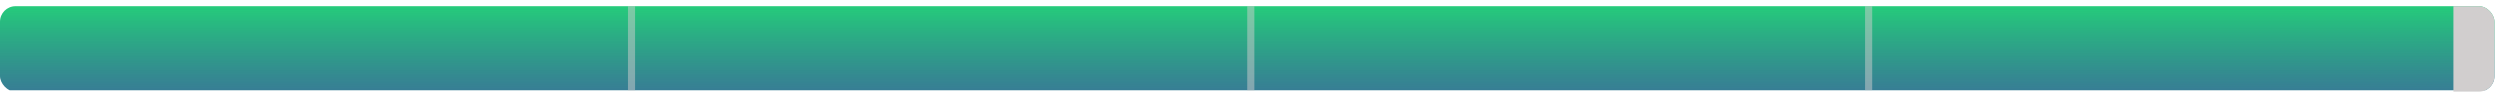 <svg width="322" height="12" viewBox="0 0 322 12" fill="none" xmlns="http://www.w3.org/2000/svg"><g clip-path="url(#a)"><path d="M0 .799h321.288v10.83H0V.799z" fill="url(#b)"/><path d="M316 .799h6v11h-6v-11z" fill="#D1CECE"/><path opacity=".5" stroke="#D1CECE" stroke-width=".917" d="M81.339.799v10.883M161.103.799v10.883M240.681.799v10.829"/></g><defs><linearGradient id="b" x1="160.644" y1=".799" x2="160.644" y2="11.629" gradientUnits="userSpaceOnUse"><stop stop-color="#25CB7B"/><stop offset="1" stop-color="#176983" stop-opacity=".86"/></linearGradient><clipPath id="a"><rect y=".799" width="321.288" height="11" rx="2" fill="#fff"/></clipPath></defs></svg>
